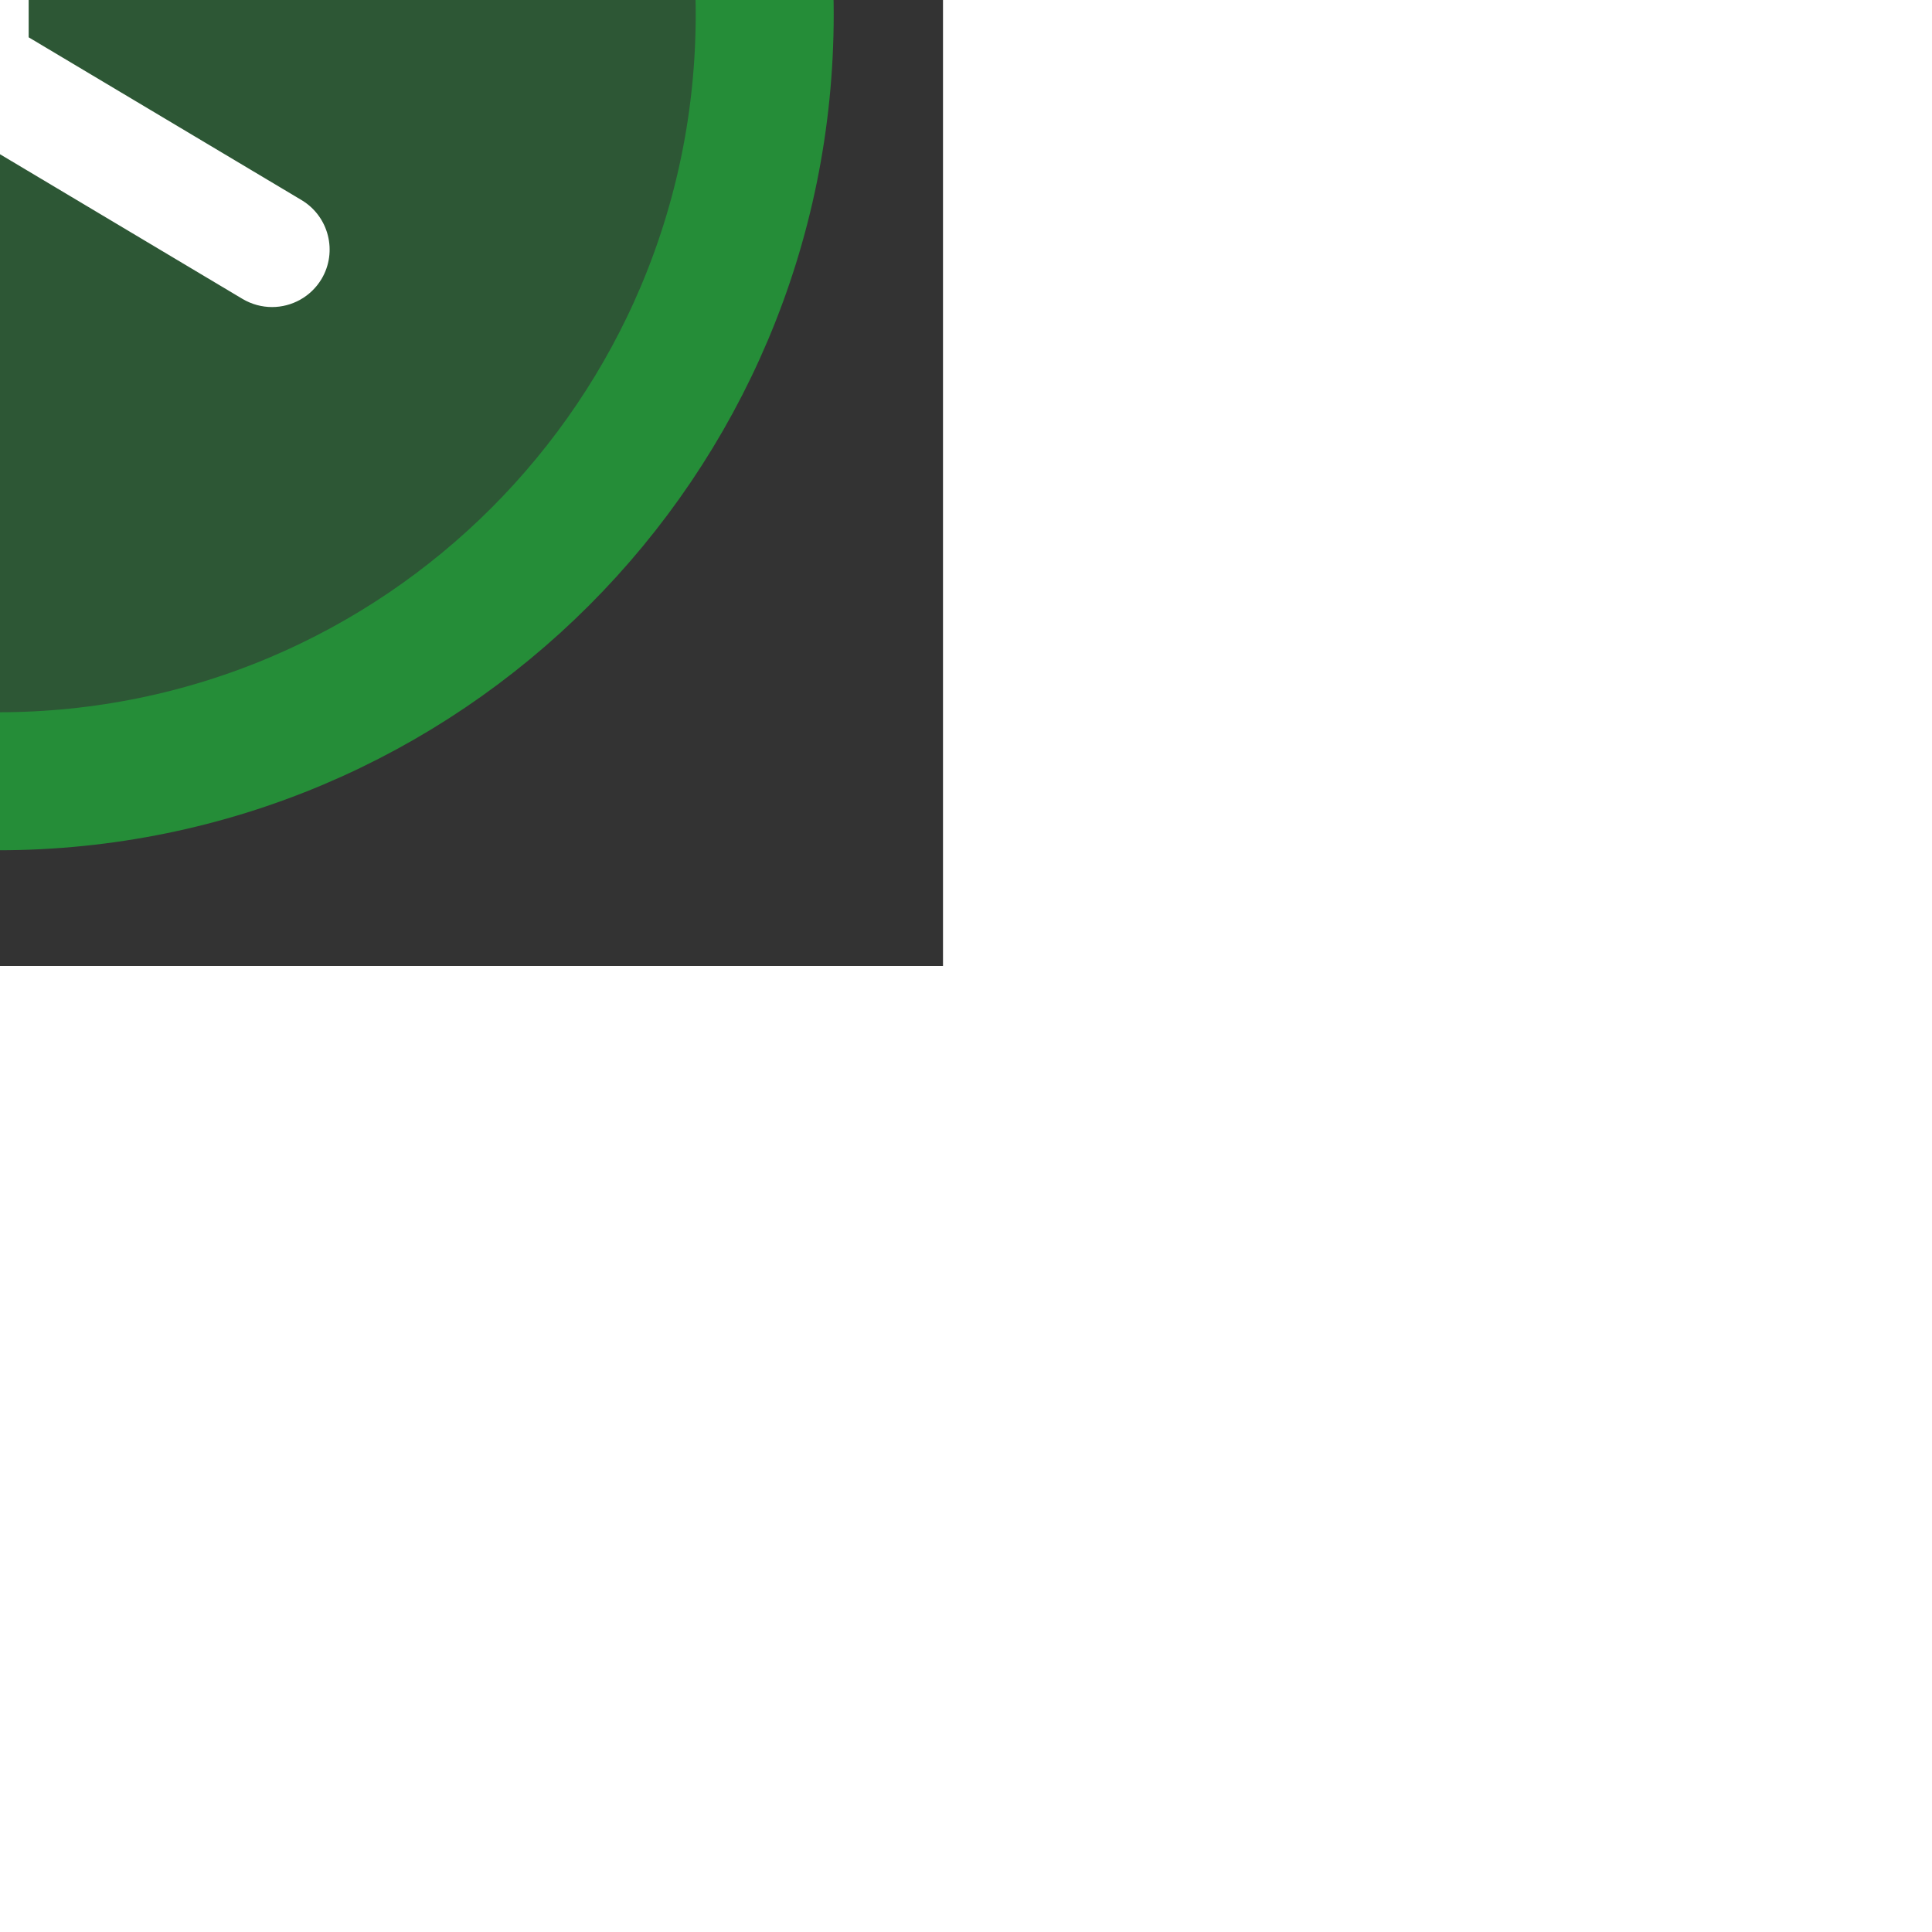 <?xml version="1.0" encoding="UTF-8"?>
<svg class="absolute left-1/2 top-1/2 size-6 -translate-x-1/2 -translate-y-1/2 tablet:size-10" width="41" height="42" viewBox="0 0 41 42" fill="none" xmlns="http://www.w3.org/2000/svg" data-v-6fb7c16f="" style="transition: none !important; animation-duration: 0s !important; animation-delay: -0s; animation-play-state: paused; fill: none; height: 40px; transform: matrix(1, 0, 0, 1, -50.0%, -50.0%); transition-property: none; visibility: visible; width: 40px"><rect x="0" y="0" width="41" height="42" fill="#333333" stroke="none"/><path d="M37.124 21.317C37.124 30.524 29.663 37.984 20.458 37.984C11.253 37.984 3.791 30.524 3.791 21.317C3.791 12.114 11.253 4.651 20.458 4.651C29.663 4.651 37.124 12.114 37.124 21.317Z" fill="#258D38" fill-opacity="0.4" data-v-6fb7c16f="" style="transition: none !important; animation-duration: 0s !important; animation-delay: -0s; animation-play-state: paused; fill: rgb(37, 141, 56); fill-opacity: 0.4; transform-origin: 0px 0px; transition-property: none; visibility: visible"></path><path d="M37.124 21.317C37.124 30.524 29.663 37.984 20.458 37.984C11.253 37.984 3.791 30.524 3.791 21.317C3.791 12.114 11.253 4.651 20.458 4.651C29.663 4.651 37.124 12.114 37.124 21.317" stroke="#258D38" stroke-width="3" stroke-linecap="round" stroke-linejoin="round" data-v-6fb7c16f="" style="transition: none !important; animation-duration: 0s !important; animation-delay: -0s; animation-play-state: paused; fill: none; stroke: rgb(37, 141, 56); stroke-linecap: round; stroke-linejoin: round; stroke-width: 3px; transform-origin: 0px 0px; transition-property: none; visibility: visible"></path><path d="M26.415 27.675C26.196 27.675 25.976 27.618 25.775 27.5L19.231 23.596C18.855 23.37 18.623 22.962 18.623 22.521V14.11C18.623 13.42 19.183 12.86 19.873 12.86C20.563 12.86 21.123 13.42 21.123 14.11V21.811L27.056 25.35C27.648 25.705 27.843 26.471 27.49 27.065C27.255 27.456 26.84 27.675 26.415 27.675Z" fill="white" data-v-6fb7c16f="" style="transition: none !important; animation-duration: 0s !important; animation-delay: -0s; animation-play-state: paused; fill: rgb(255, 255, 255); transform-origin: 0px 0px; transition-property: none; visibility: visible"></path></svg>